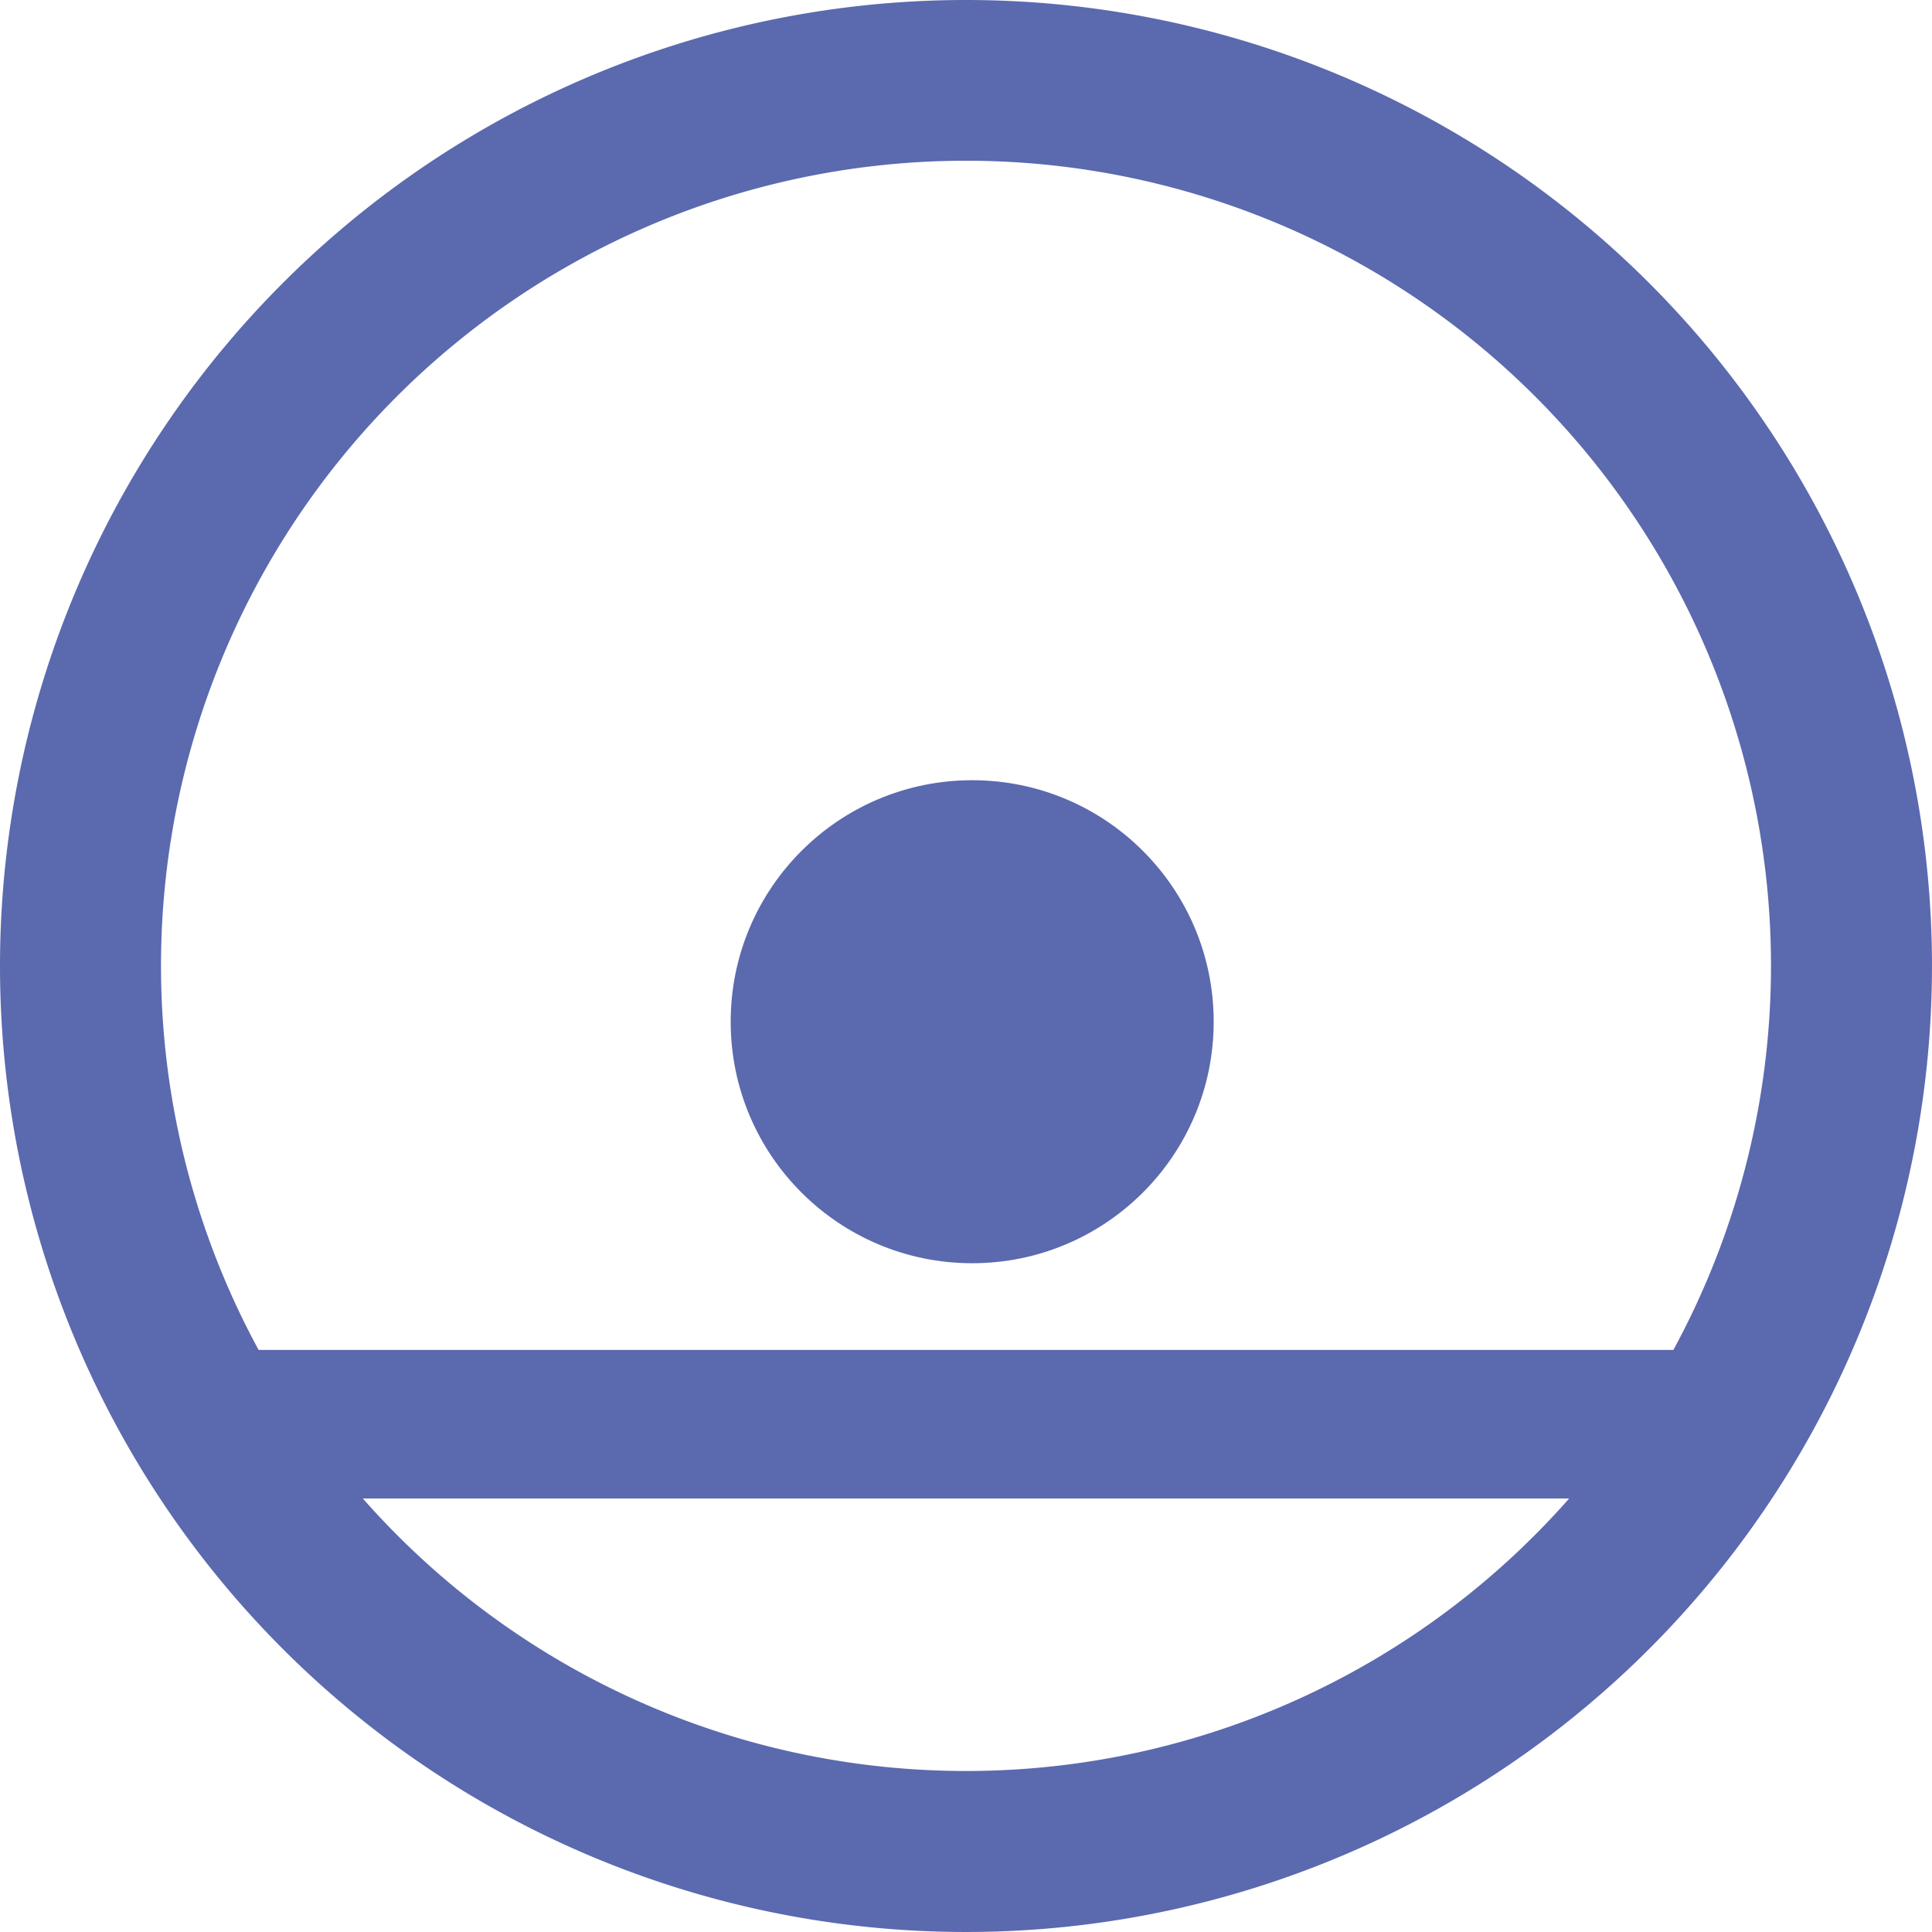 <svg xmlns="http://www.w3.org/2000/svg" width="156.001" height="156" viewBox="0 0 156.001 156">
  <g id="icon-origin" transform="translate(-215 -2064)">
    <path id="合体_1" data-name="合体 1" d="M156,101a78,78,0,1,1,78,78A78,78,0,0,1,156,101Zm78,65a64.864,64.864,0,0,0,48.7-22H185.3A64.864,64.864,0,0,0,234,166Zm57.12-34a65,65,0,1,0-114.239,0Z" transform="translate(59 2041)" fill="#5b69af"/>
    <circle id="楕円形_17" data-name="楕円形 17" cx="19.5" cy="19.5" r="19.5" transform="translate(274 2127)" fill="#5b69af"/>
  </g>
</svg>

